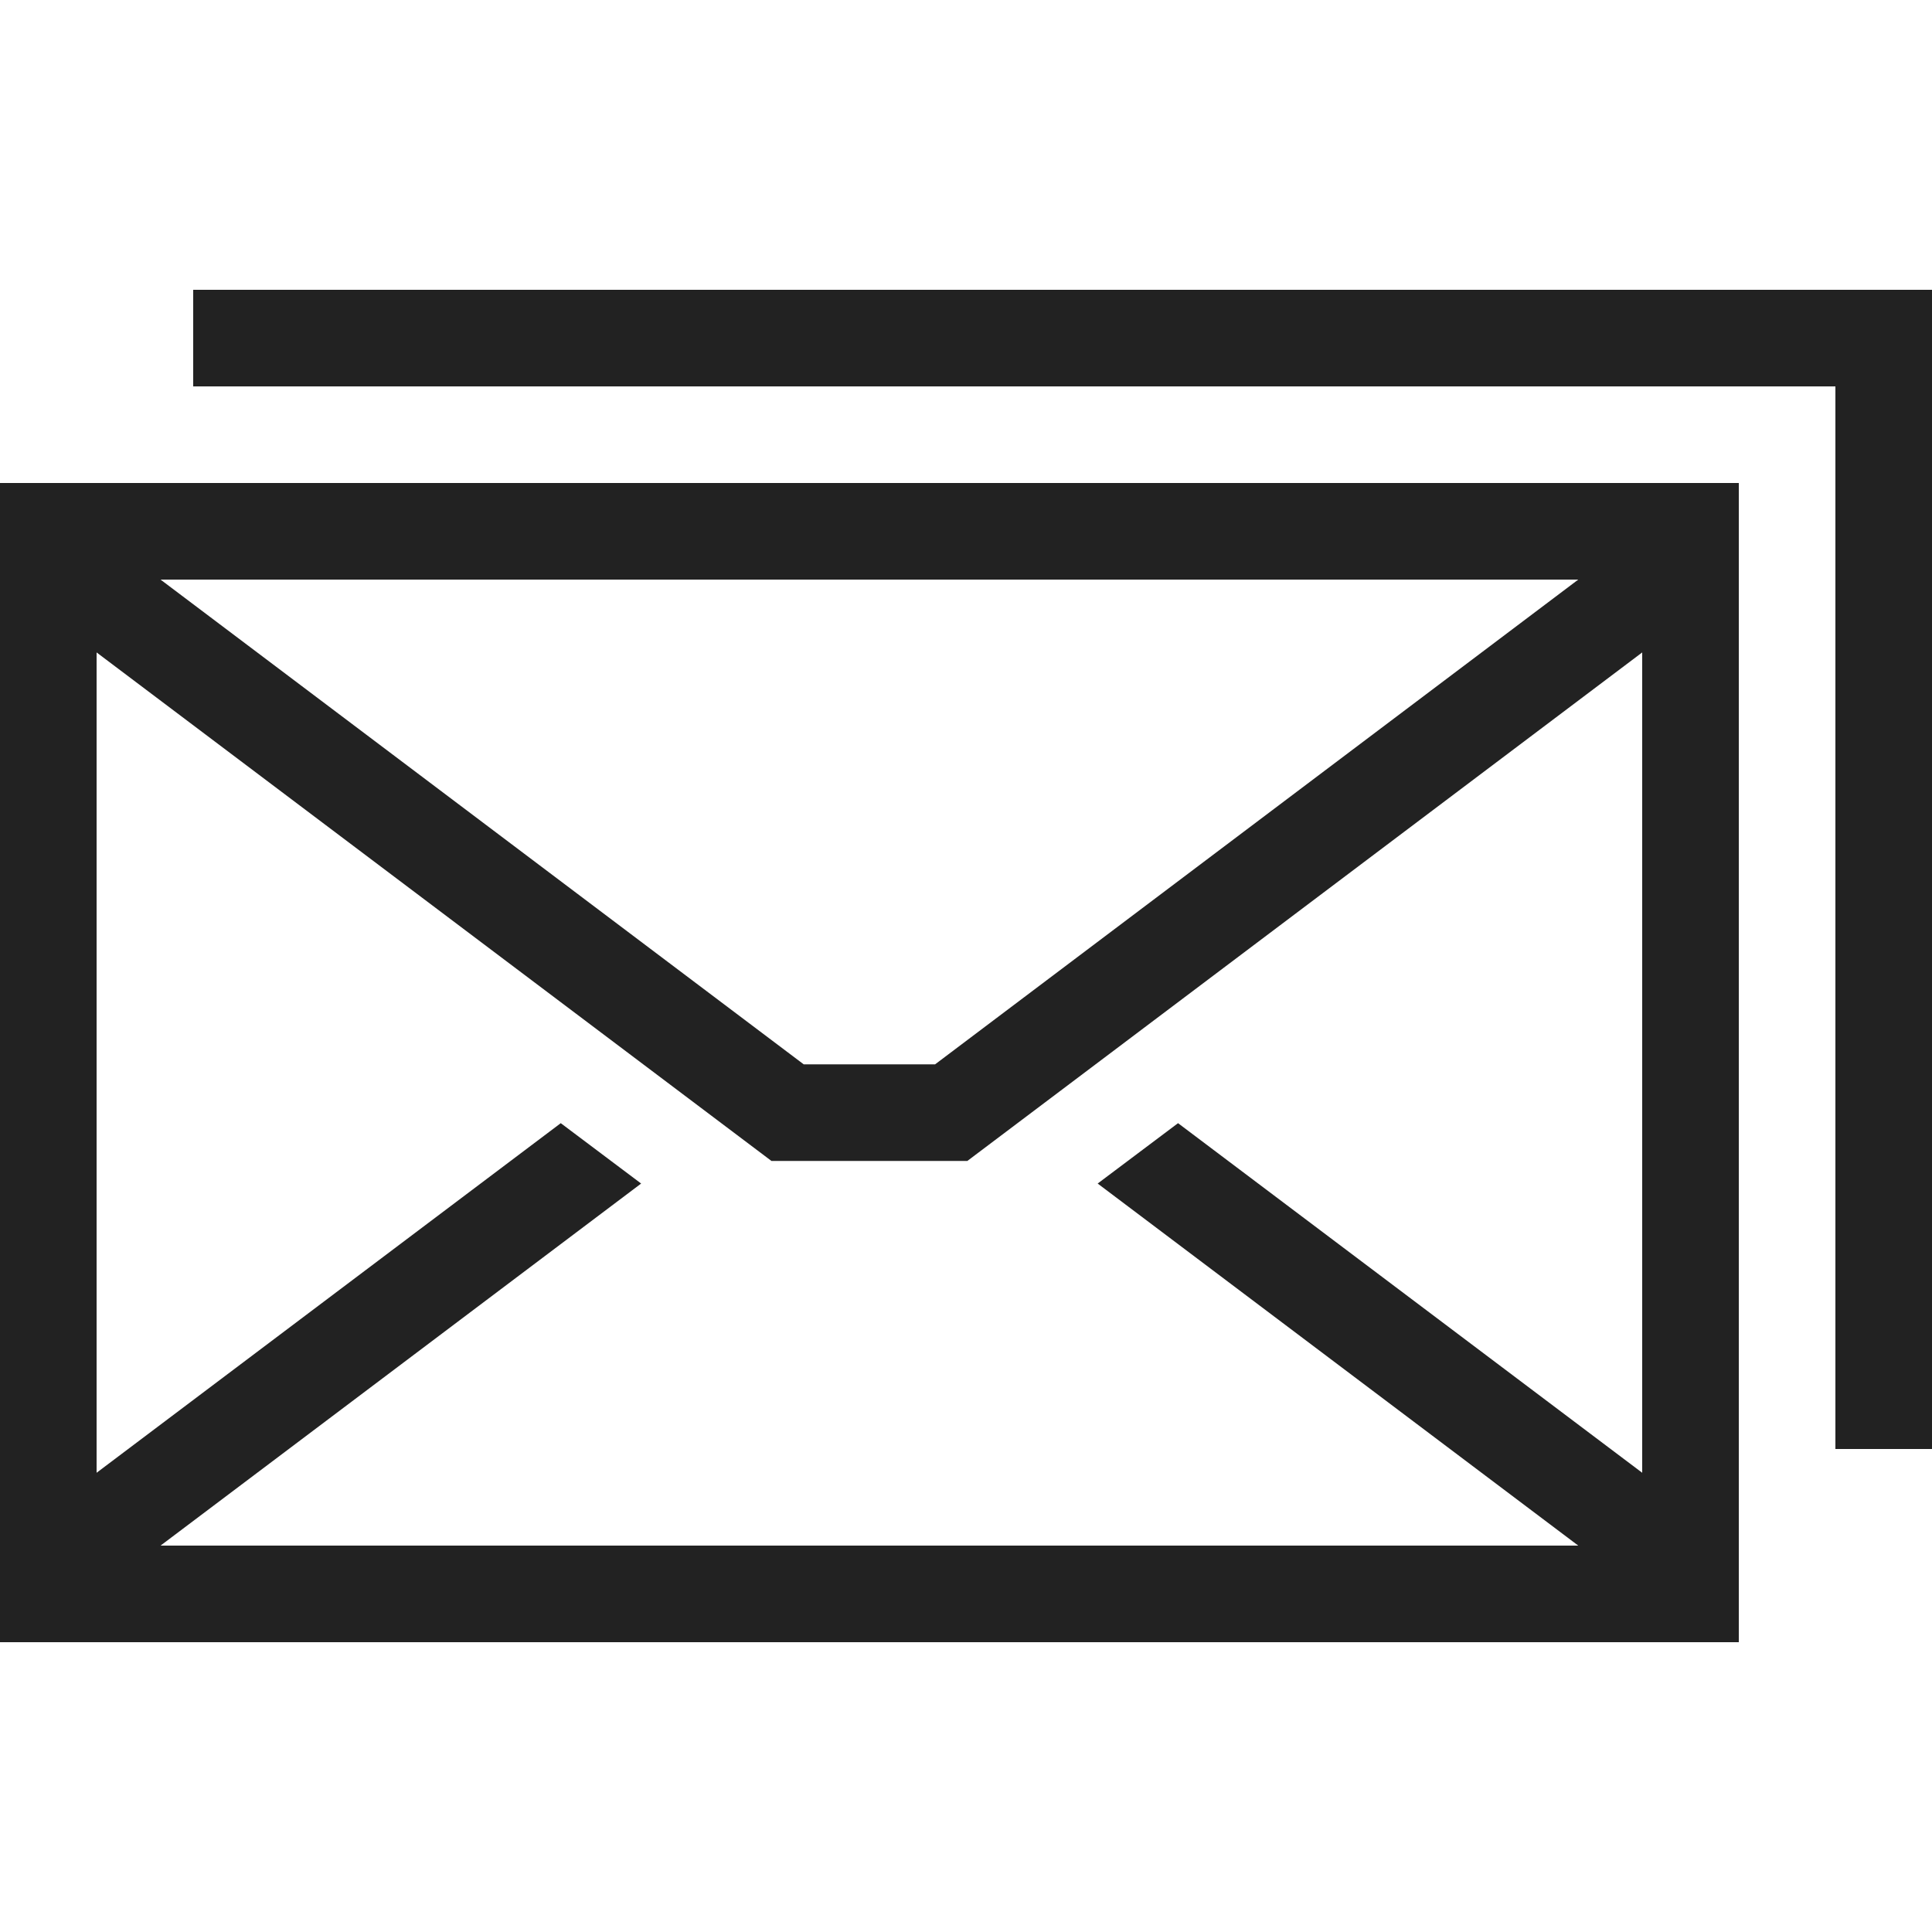 <?xml version="1.0" ?>

<svg width="800px" height="800px" viewBox="0 0 20 20" version="1.1" xmlns="http://www.w3.org/2000/svg">
<g id="layer1">
<path d="M 2 3 L 2 4 L 19 4 L 19 15 L 20 15 L 20 3 L 2 3 z M 0 5 L 0 17 L 18 17 L 18 5 L 0 5 z M 1.662 6 L 16.338 6 L 9.68 11.018 L 8.32 11.018 L 1.662 6 z M 1 6.754 L 7.986 12.018 L 10.014 12.018 L 17 6.754 L 17 15.246 L 12.195 11.627 L 11.363 12.252 L 16.338 16 L 1.662 16 L 6.637 12.252 L 5.805 11.627 L 1 15.246 L 1 6.754 z " style="fill:#222222; fill-opacity:1; stroke:none; stroke-width:0px;"/>
</g>
</svg>